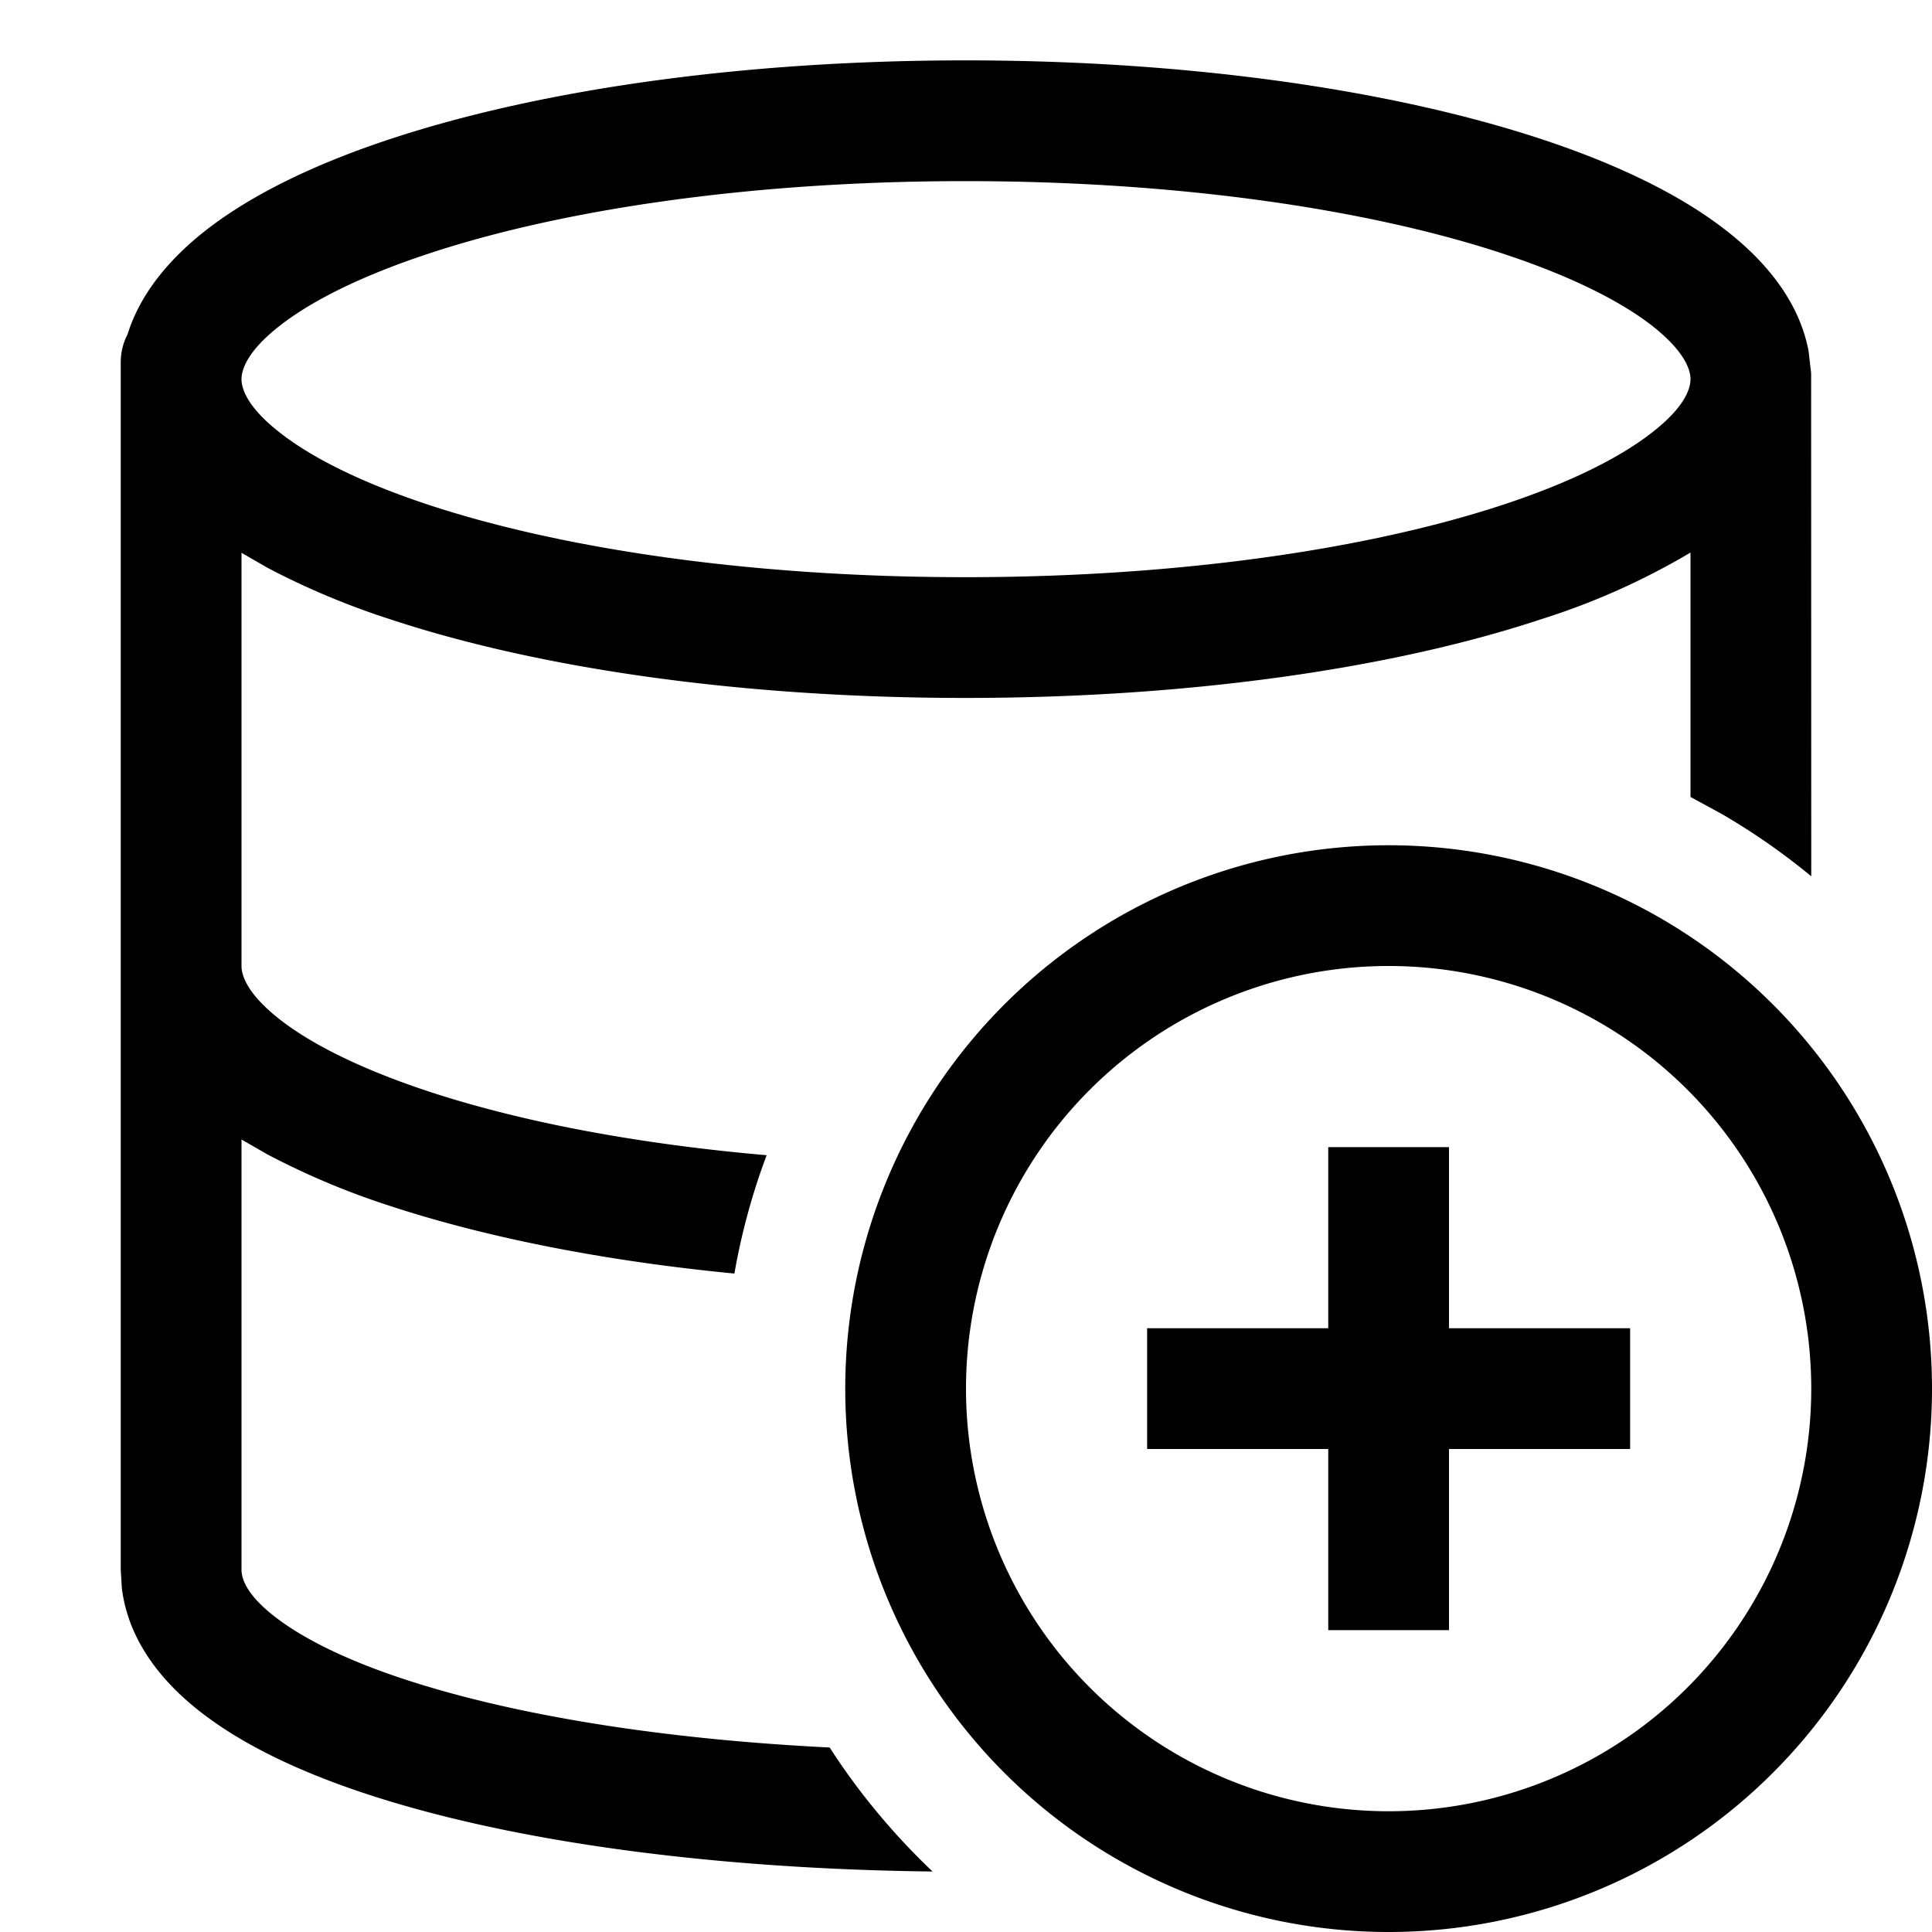 <svg xmlns="http://www.w3.org/2000/svg" xmlns:xlink="http://www.w3.org/1999/xlink" width="16" height="16" viewBox="0 0 16 16">
  <defs>
    <path id="database_add-a" d="M11.5 7a4.5 4.5 0 1 1 0 9 4.5 4.5 0 0 1 0-9ZM7.995.5c1.851 0 3.533.244 4.77.652.615.203 1.148.456 1.537.762.325.254.6.587.676.995l.021.18L15 7.257a5.513 5.513 0 0 0-.736-.513L14 6.6V4.576a5.886 5.886 0 0 1-1.236.552c-1.236.409-2.918.652-4.77.652-1.85 0-3.53-.243-4.764-.652a6.377 6.377 0 0 1-1.015-.426L2 4.578V8c0 .077.046.229.314.44.262.206.674.413 1.23.597.75.248 1.71.435 2.805.53a5.46 5.46 0 0 0-.267.98c-1.086-.105-2.06-.3-2.852-.56a6.376 6.376 0 0 1-1.014-.426L2 9.437V13c0 .072.04.214.304.41.26.194.67.387 1.227.554.87.262 2.023.443 3.34.508.242.376.529.72.852 1.027-1.737-.02-3.31-.225-4.48-.577-.613-.184-1.146-.418-1.537-.71-.35-.26-.642-.613-.697-1.06L1 13V3c0-.083.02-.162.056-.23.107-.345.354-.63.64-.856.388-.305.92-.559 1.534-.762C4.464.744 6.143.5 7.995.5ZM11.5 8a3.5 3.5 0 1 0 0 7 3.5 3.5 0 0 0 0-7Zm.5 1.5V11h1.5v1H12v1.5h-1V12H9.5v-1H11V9.5h1Zm-4.005-8c-1.776 0-3.344.235-4.45.602-.557.184-.969.392-1.231.598-.268.21-.314.363-.314.44 0 .077.046.23.314.44.262.207.674.415 1.23.599 1.107.366 2.675.601 4.45.601 1.777 0 3.348-.235 4.457-.601.557-.184.97-.392 1.234-.6.27-.21.315-.363.315-.439 0-.076-.046-.228-.315-.44-.263-.206-.677-.414-1.234-.598-1.11-.367-2.68-.602-4.456-.602Z"/>
  </defs>
  <use xlink:href="#database_add-a"/>
</svg>
